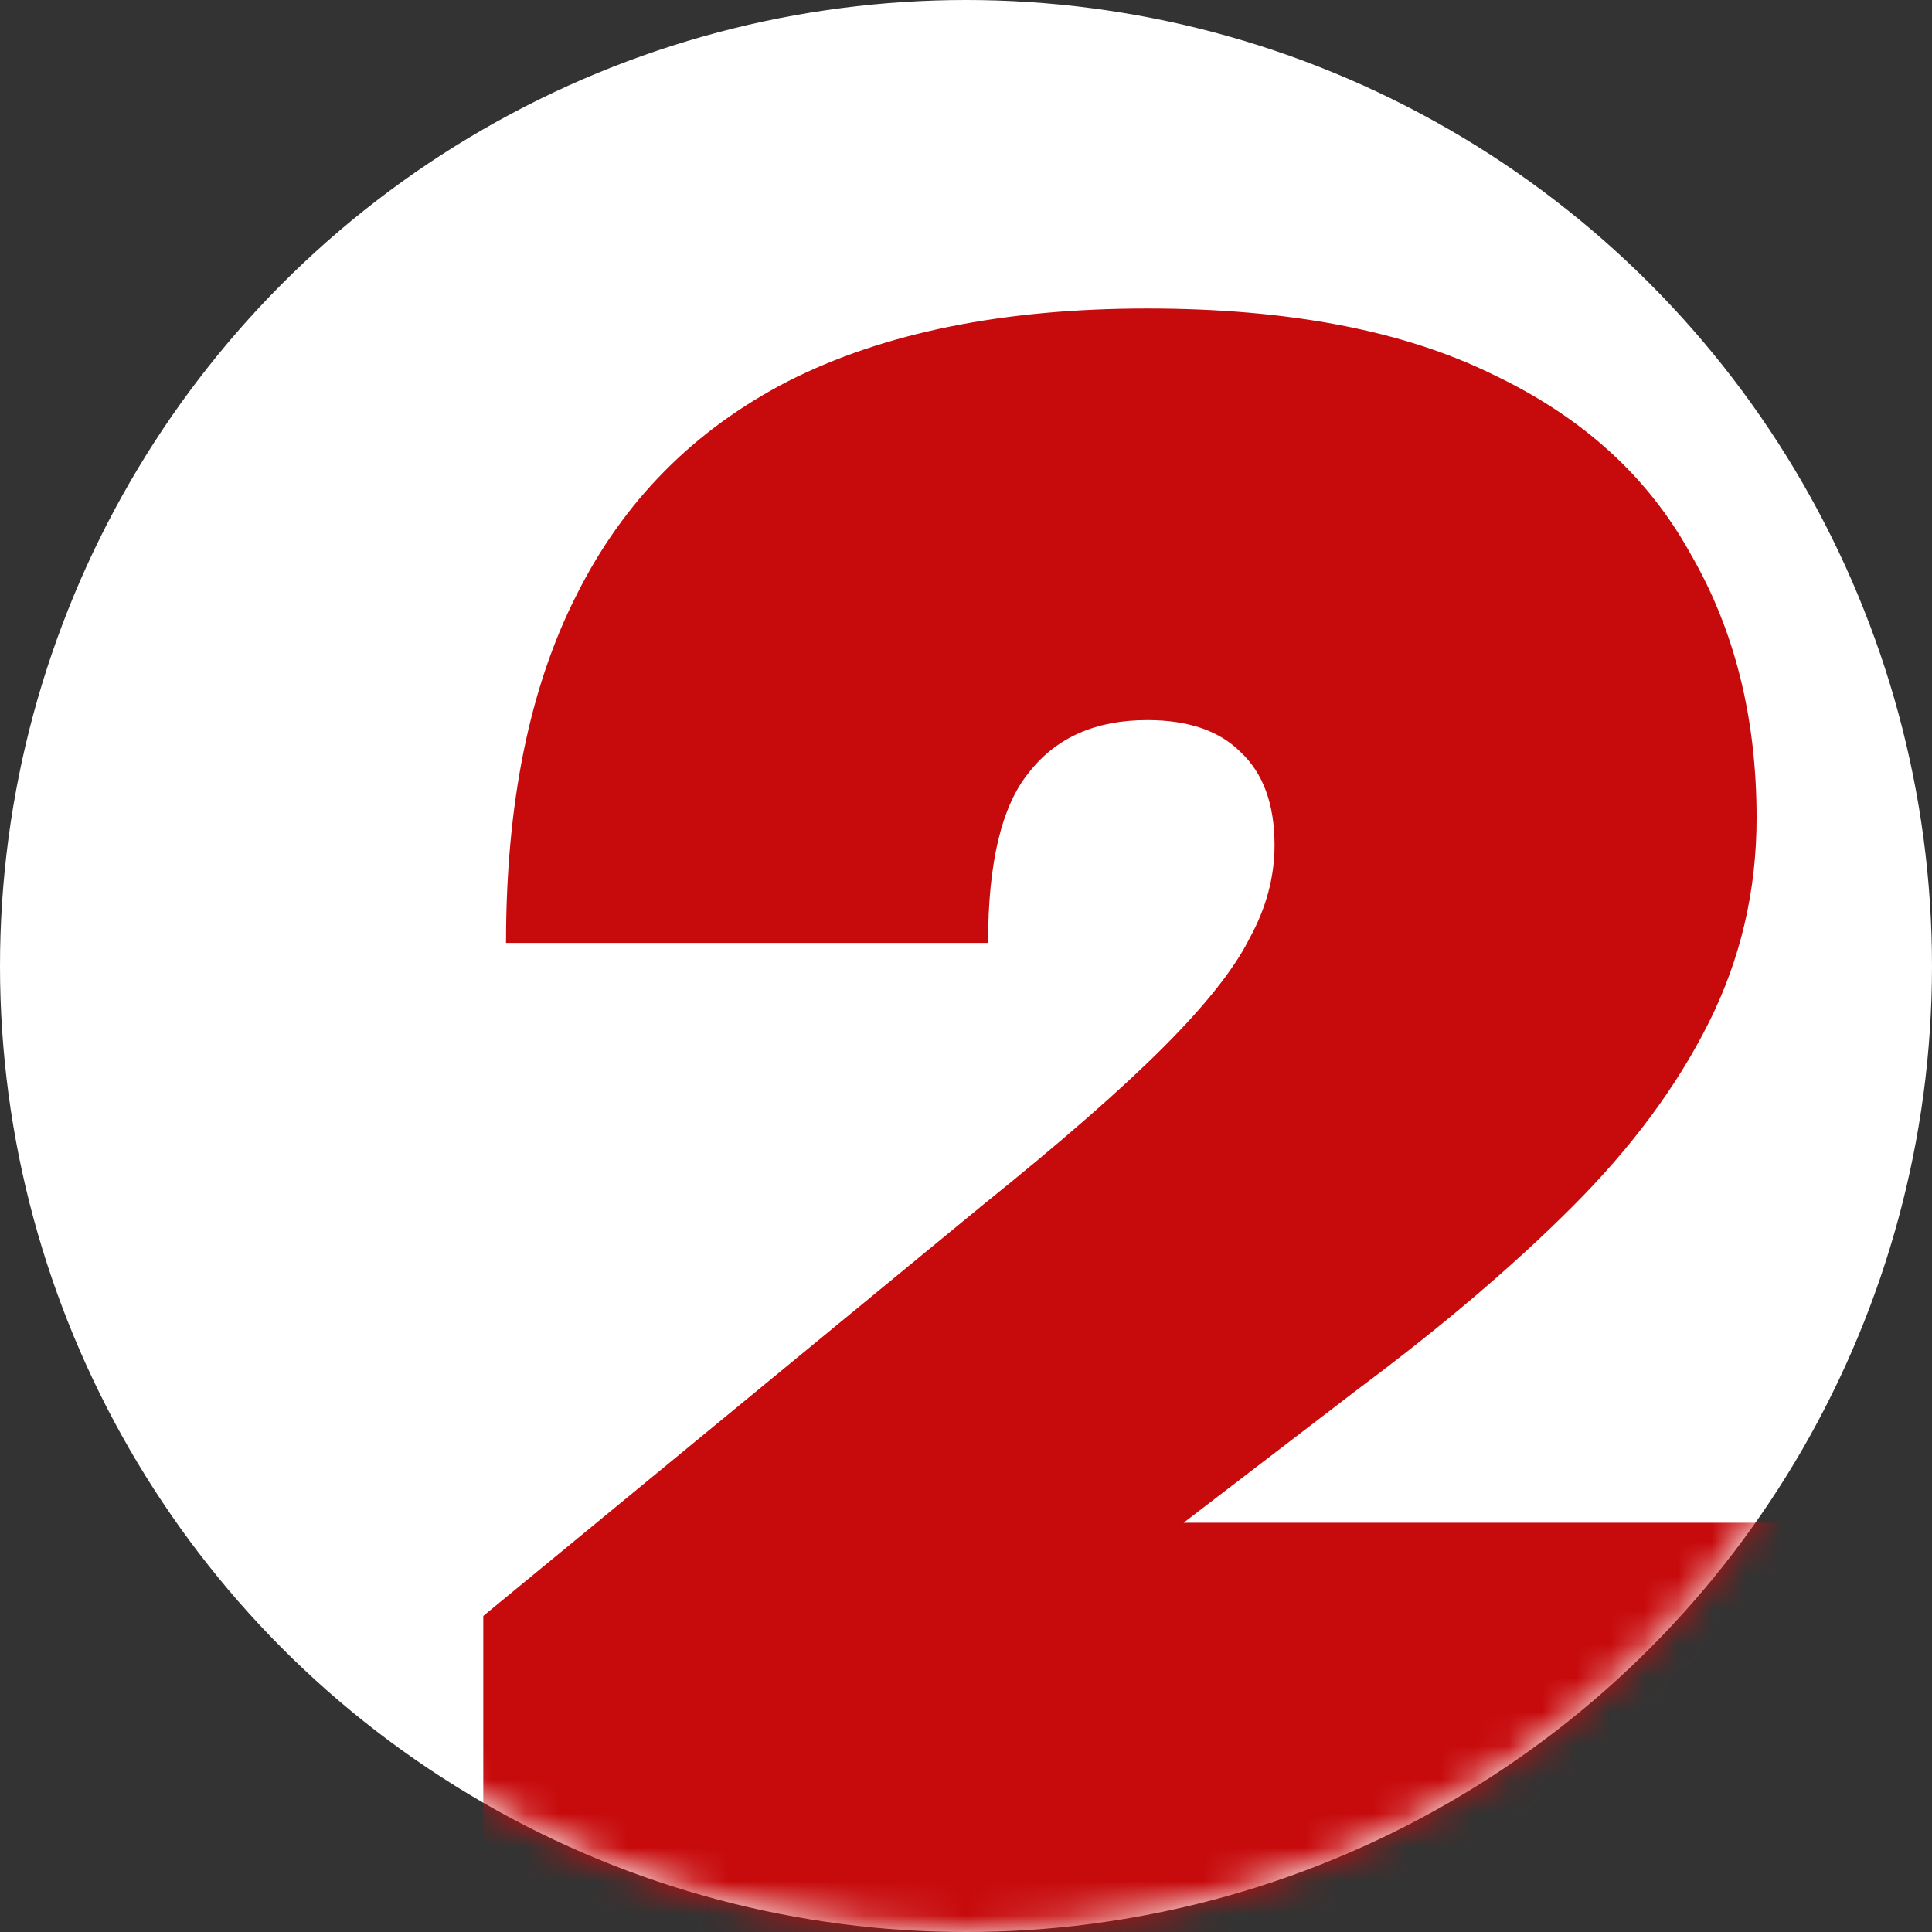 <?xml version="1.0" encoding="UTF-8"?> <svg xmlns="http://www.w3.org/2000/svg" width="57" height="57" viewBox="0 0 57 57" fill="none"><rect x="0" y="0" width="57" height="57" fill="#333333" stroke="none"/><circle cx="28.5" cy="28.5" r="28.5" fill="white"></circle><mask id="mask0_963_1754" style="mask-type:alpha" maskUnits="userSpaceOnUse" x="0" y="0" width="57" height="57"><circle cx="28.5" cy="28.5" r="28.5" fill="white"></circle></mask><g mask="url(#mask0_963_1754)"><path d="M14.258 57V47.675L29.017 35.533C31.298 33.7 33.064 32.157 34.316 30.905C35.569 29.652 36.418 28.579 36.865 27.685C37.357 26.79 37.603 25.873 37.603 24.934C37.603 23.727 37.268 22.81 36.597 22.184C35.971 21.558 35.054 21.245 33.847 21.245C32.326 21.245 31.163 21.759 30.358 22.788C29.553 23.771 29.151 25.448 29.151 27.819H14.929C14.929 23.704 15.622 20.283 17.009 17.555C18.395 14.782 20.475 12.68 23.248 11.249C26.065 9.818 29.598 9.102 33.847 9.102C38.006 9.102 41.405 9.751 44.043 11.048C46.682 12.3 48.627 14.067 49.88 16.348C51.177 18.584 51.825 21.177 51.825 24.129C51.825 26.276 51.355 28.288 50.416 30.167C49.477 32.045 48.136 33.856 46.391 35.6C44.647 37.345 42.545 39.133 40.086 40.967L34.92 44.925H52.496V57H14.258Z" fill="#C70A0C"></path></g></svg> 